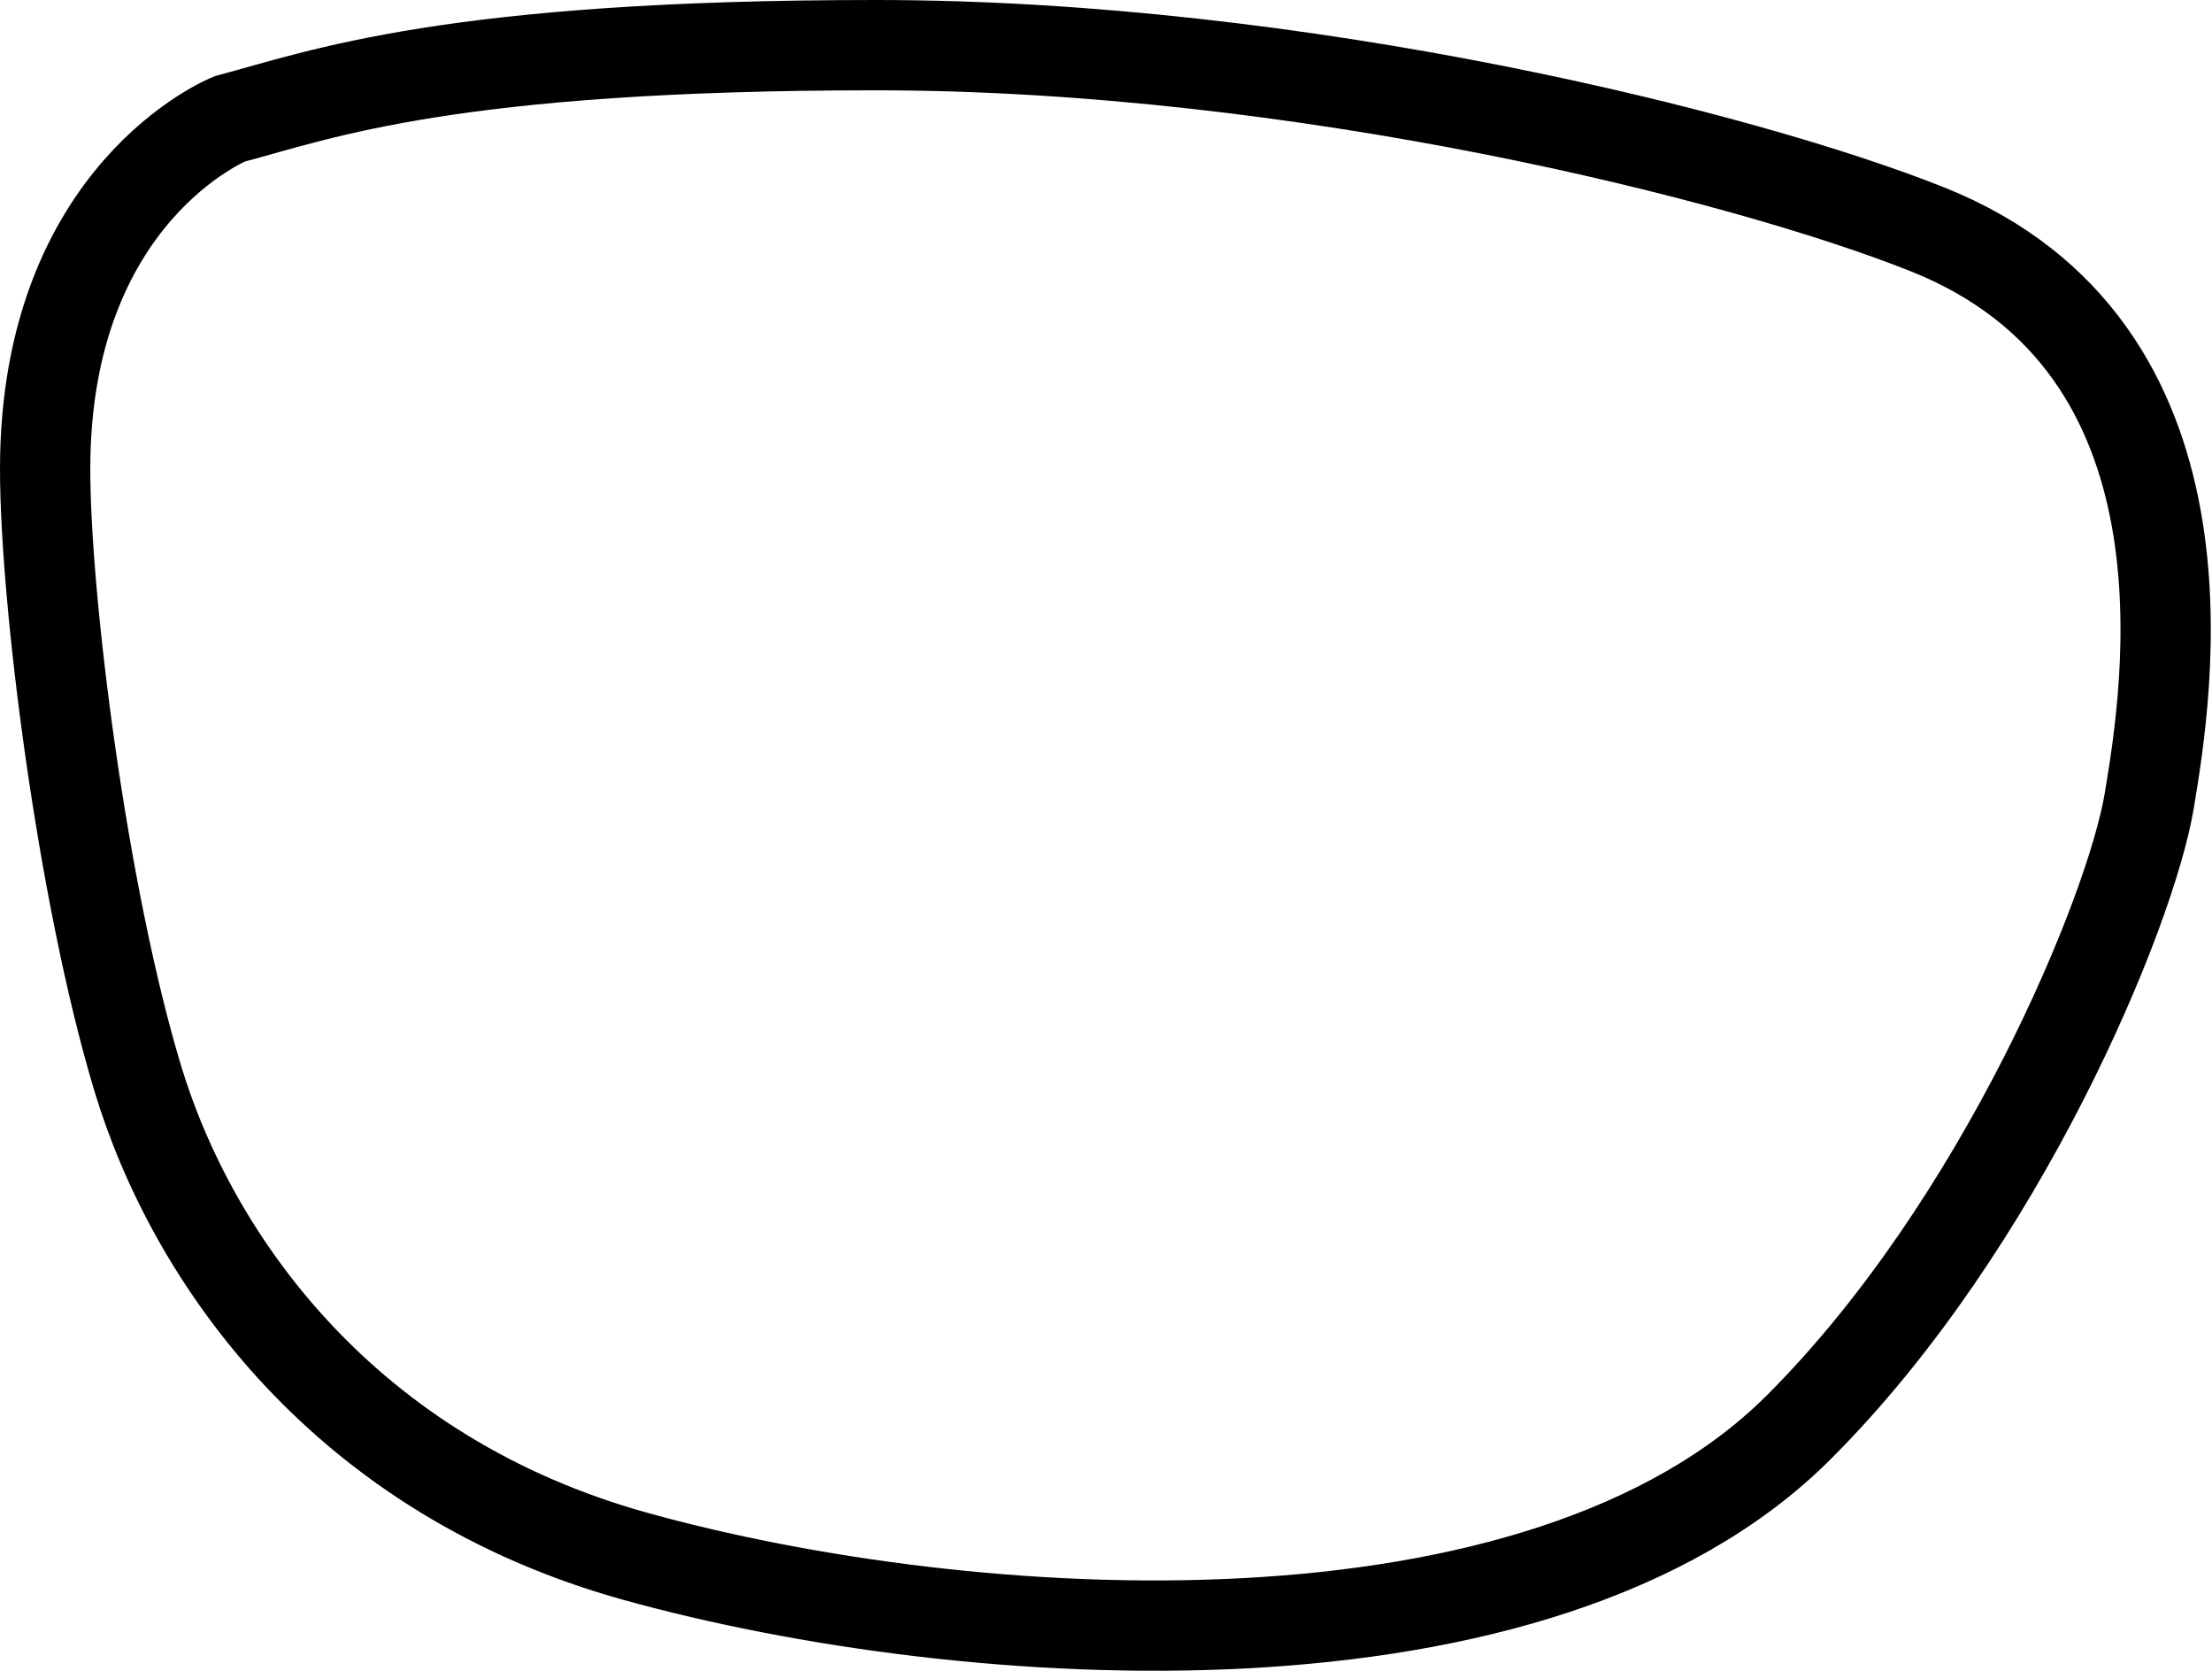 <svg width="49" height="37" viewBox="0 0 49 37" fill="none" xmlns="http://www.w3.org/2000/svg">
<path d="M1 10.387C1 4.265 5.088 2.633 5.088 2.633C7.133 2.088 9.995 1 19.399 1C28.802 1 38.615 3.449 42.704 5.082C49.245 7.694 48.019 15.285 47.61 17.734C47.202 20.183 44.34 27.122 39.842 31.611C34.118 37.325 21.443 36.509 14.084 34.468C7.671 32.69 4.271 27.938 3.044 23.857C1.817 19.775 1 13.274 1 10.387Z" stroke="black" stroke-width="2"/>
</svg>

